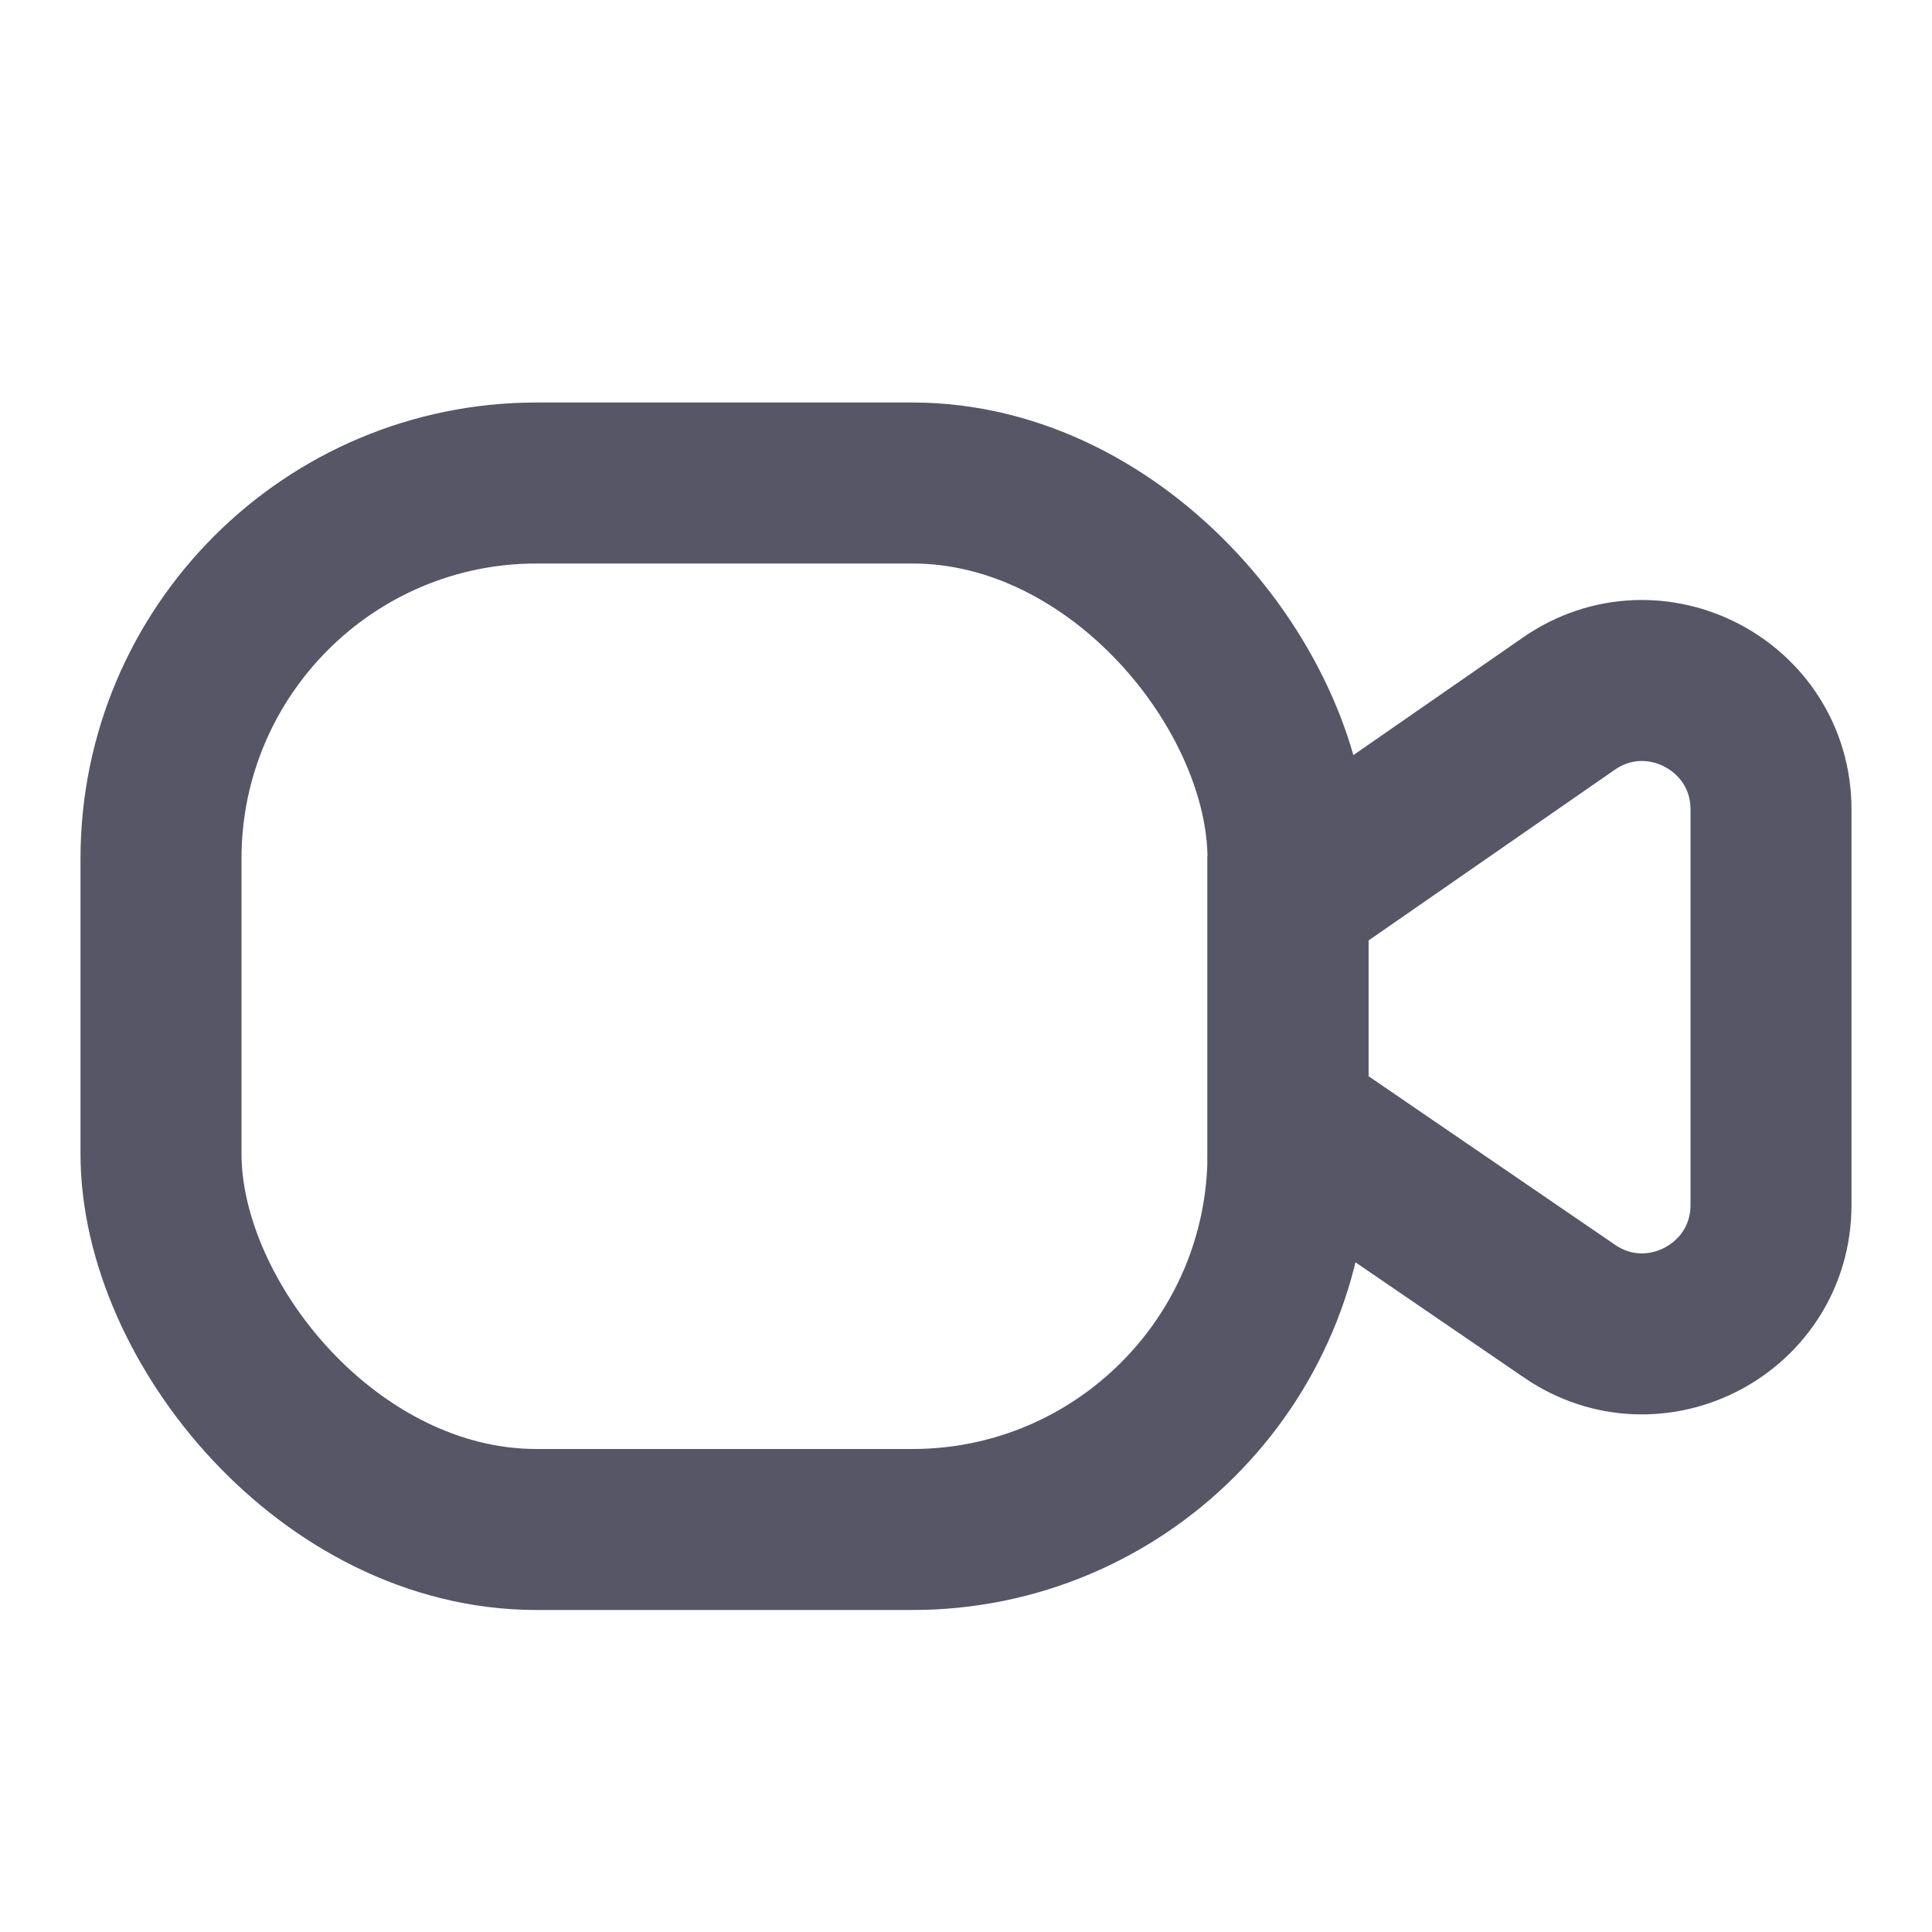 <svg width="18" height="18" viewBox="0 0 18 18" fill="none" xmlns="http://www.w3.org/2000/svg">
<rect x="1.5" y="4.5" width="10.5" height="9.75" rx="3.5" stroke="#565667" stroke-width="1.5"/>
<path d="M12 8.37L14.616 6.556C15.412 6.004 16.5 6.574 16.5 7.542V11.226C16.5 12.19 15.419 12.761 14.623 12.216L12 10.422V8.37Z" stroke="#565667" stroke-width="1.5"/>
</svg>
